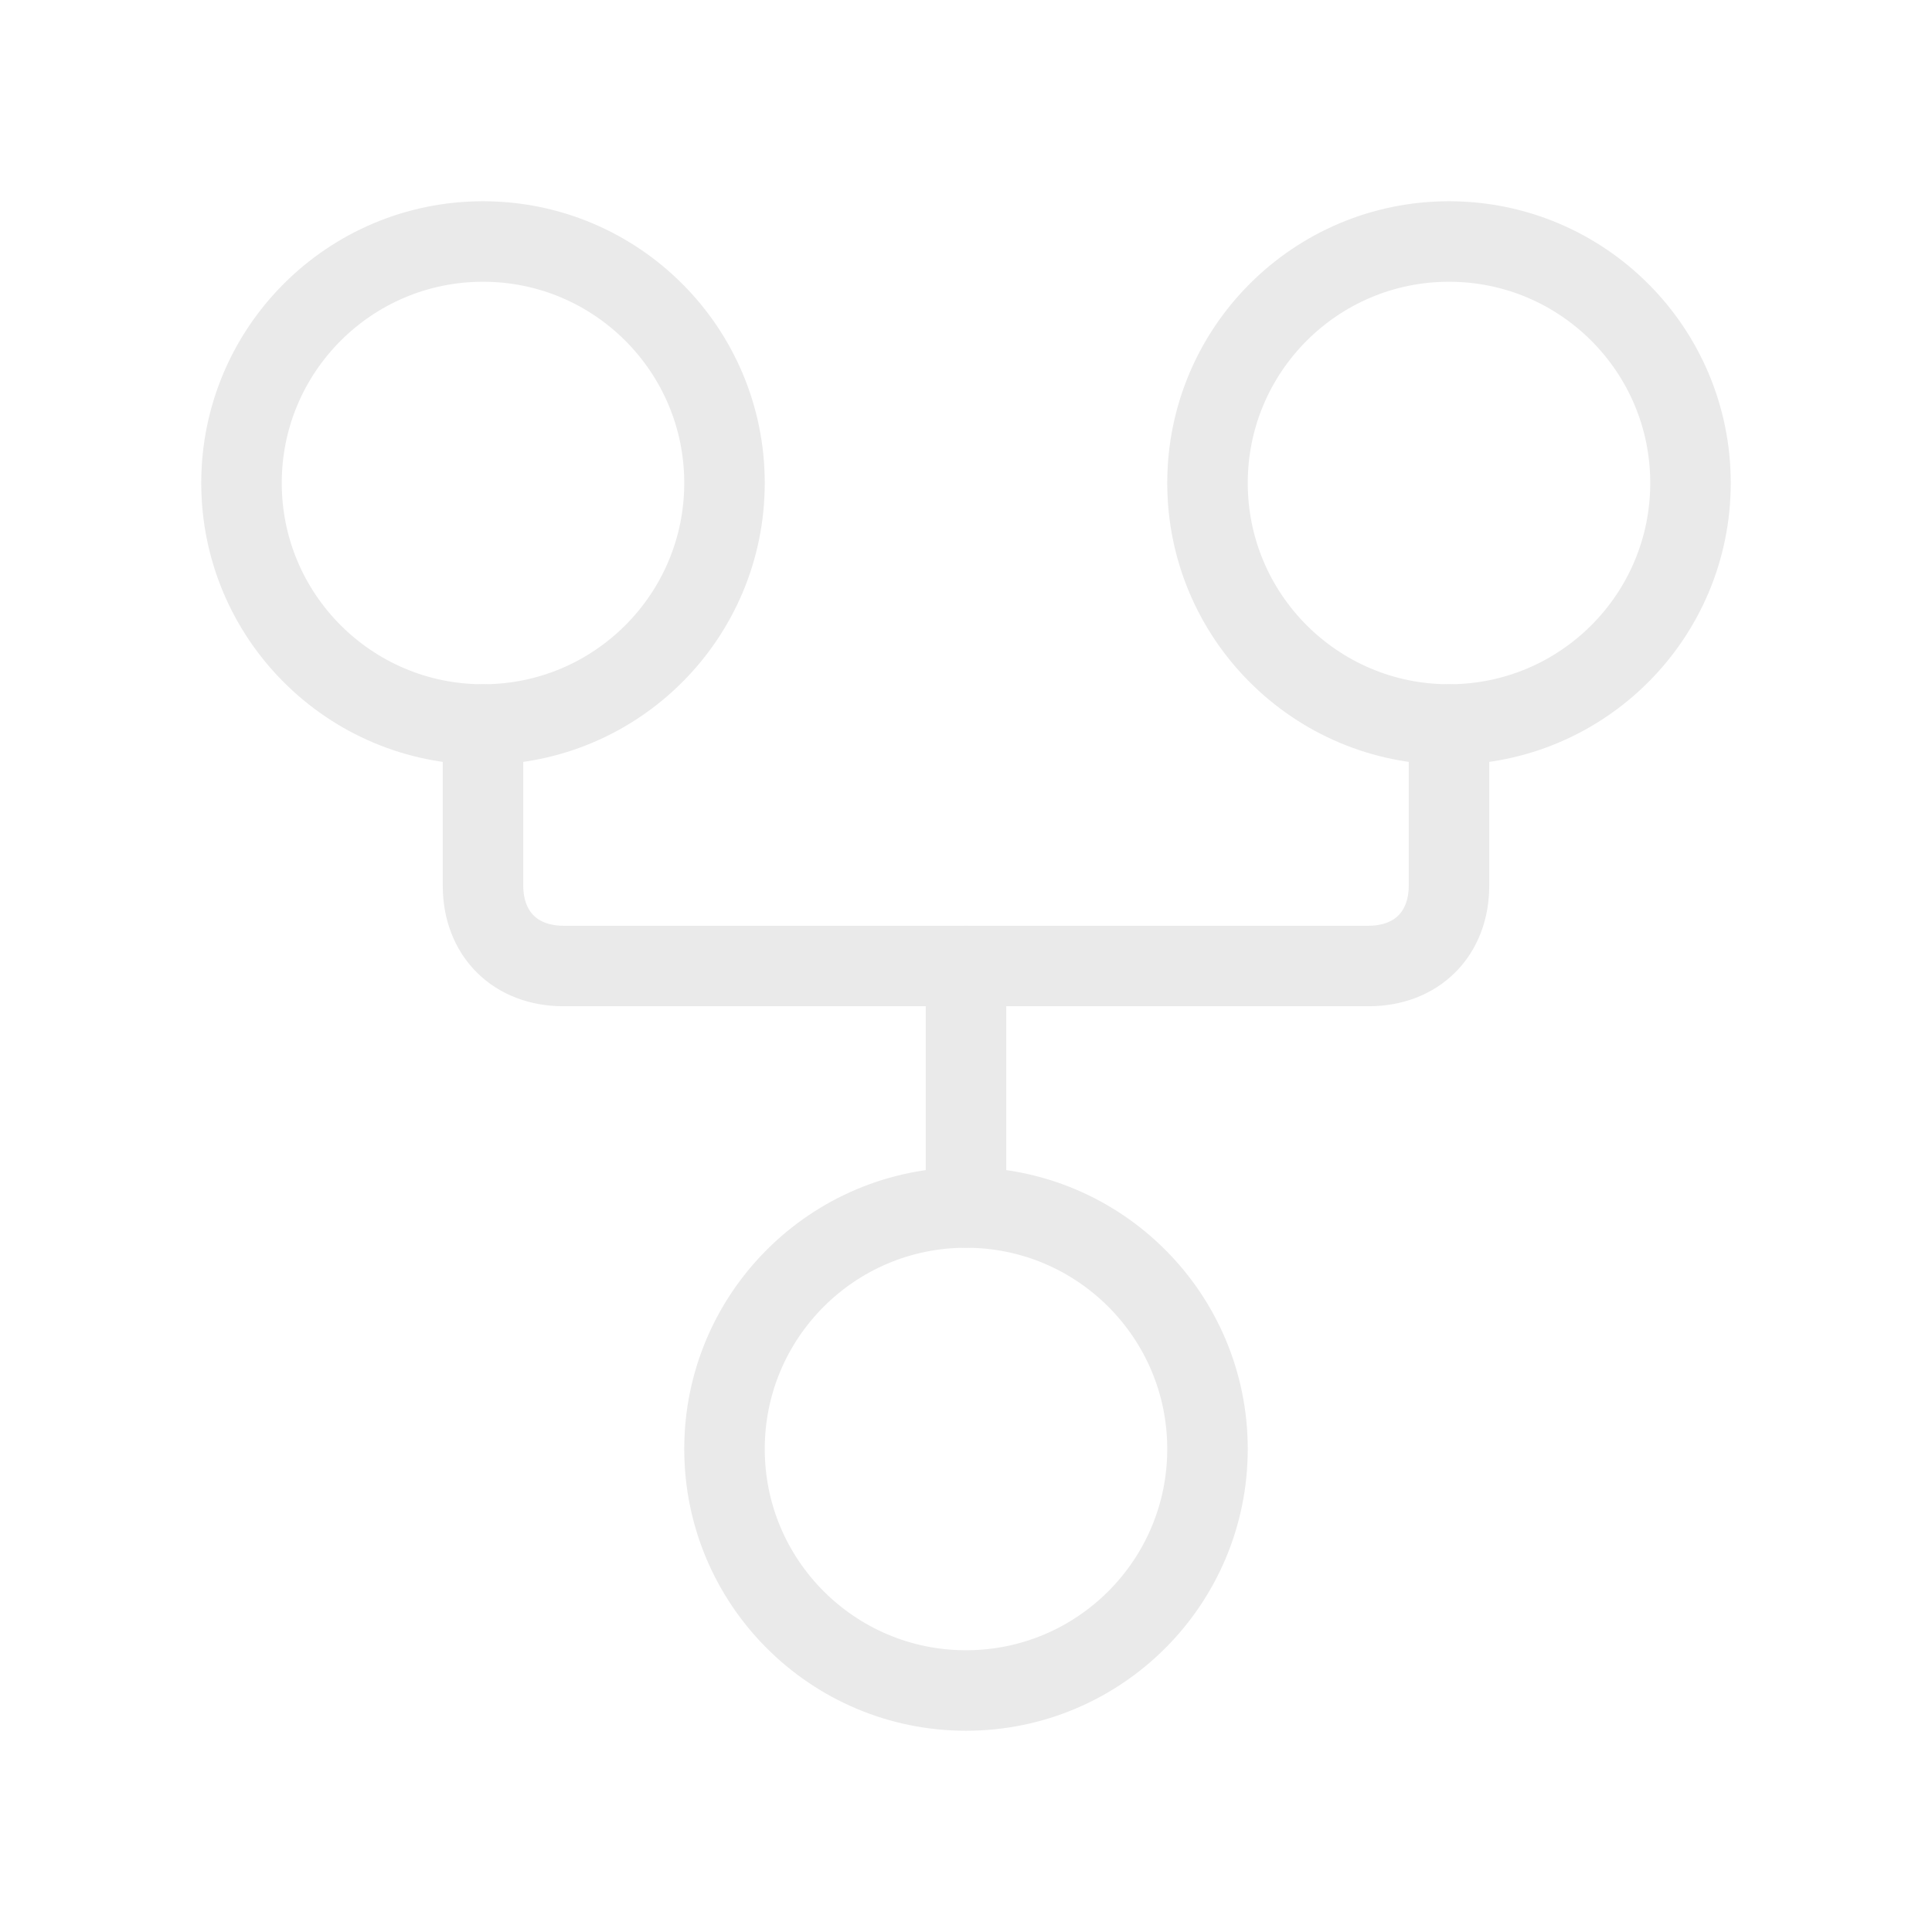 <?xml version="1.0" encoding="UTF-8"?> <svg xmlns="http://www.w3.org/2000/svg" width="36" height="36" viewBox="0 0 36 36" fill="none"><path d="M18 31.5C20.485 31.5 22.5 29.485 22.5 27C22.5 24.515 20.485 22.5 18 22.5C15.515 22.5 13.5 24.515 13.5 27C13.5 29.485 15.515 31.5 18 31.5Z" stroke="#EAEAEA" stroke-width="1.5" stroke-linecap="round" stroke-linejoin="round"></path><path d="M9 13.5C11.485 13.5 13.5 11.485 13.5 9C13.5 6.515 11.485 4.5 9 4.5C6.515 4.5 4.5 6.515 4.5 9C4.5 11.485 6.515 13.5 9 13.5Z" stroke="#EAEAEA" stroke-width="1.5" stroke-linecap="round" stroke-linejoin="round"></path><path d="M27 13.5C29.485 13.5 31.5 11.485 31.5 9C31.5 6.515 29.485 4.5 27 4.5C24.515 4.5 22.5 6.515 22.5 9C22.5 11.485 24.515 13.5 27 13.5Z" stroke="#EAEAEA" stroke-width="1.5" stroke-linecap="round" stroke-linejoin="round"></path><path d="M27 13.5V16.5C27 17.4 26.4 18 25.5 18H10.5C9.6 18 9 17.4 9 16.5V13.5" stroke="#EAEAEA" stroke-width="1.5" stroke-linecap="round" stroke-linejoin="round"></path><path d="M18 18V22.5" stroke="#EAEAEA" stroke-width="1.5" stroke-linecap="round" stroke-linejoin="round"></path></svg> 